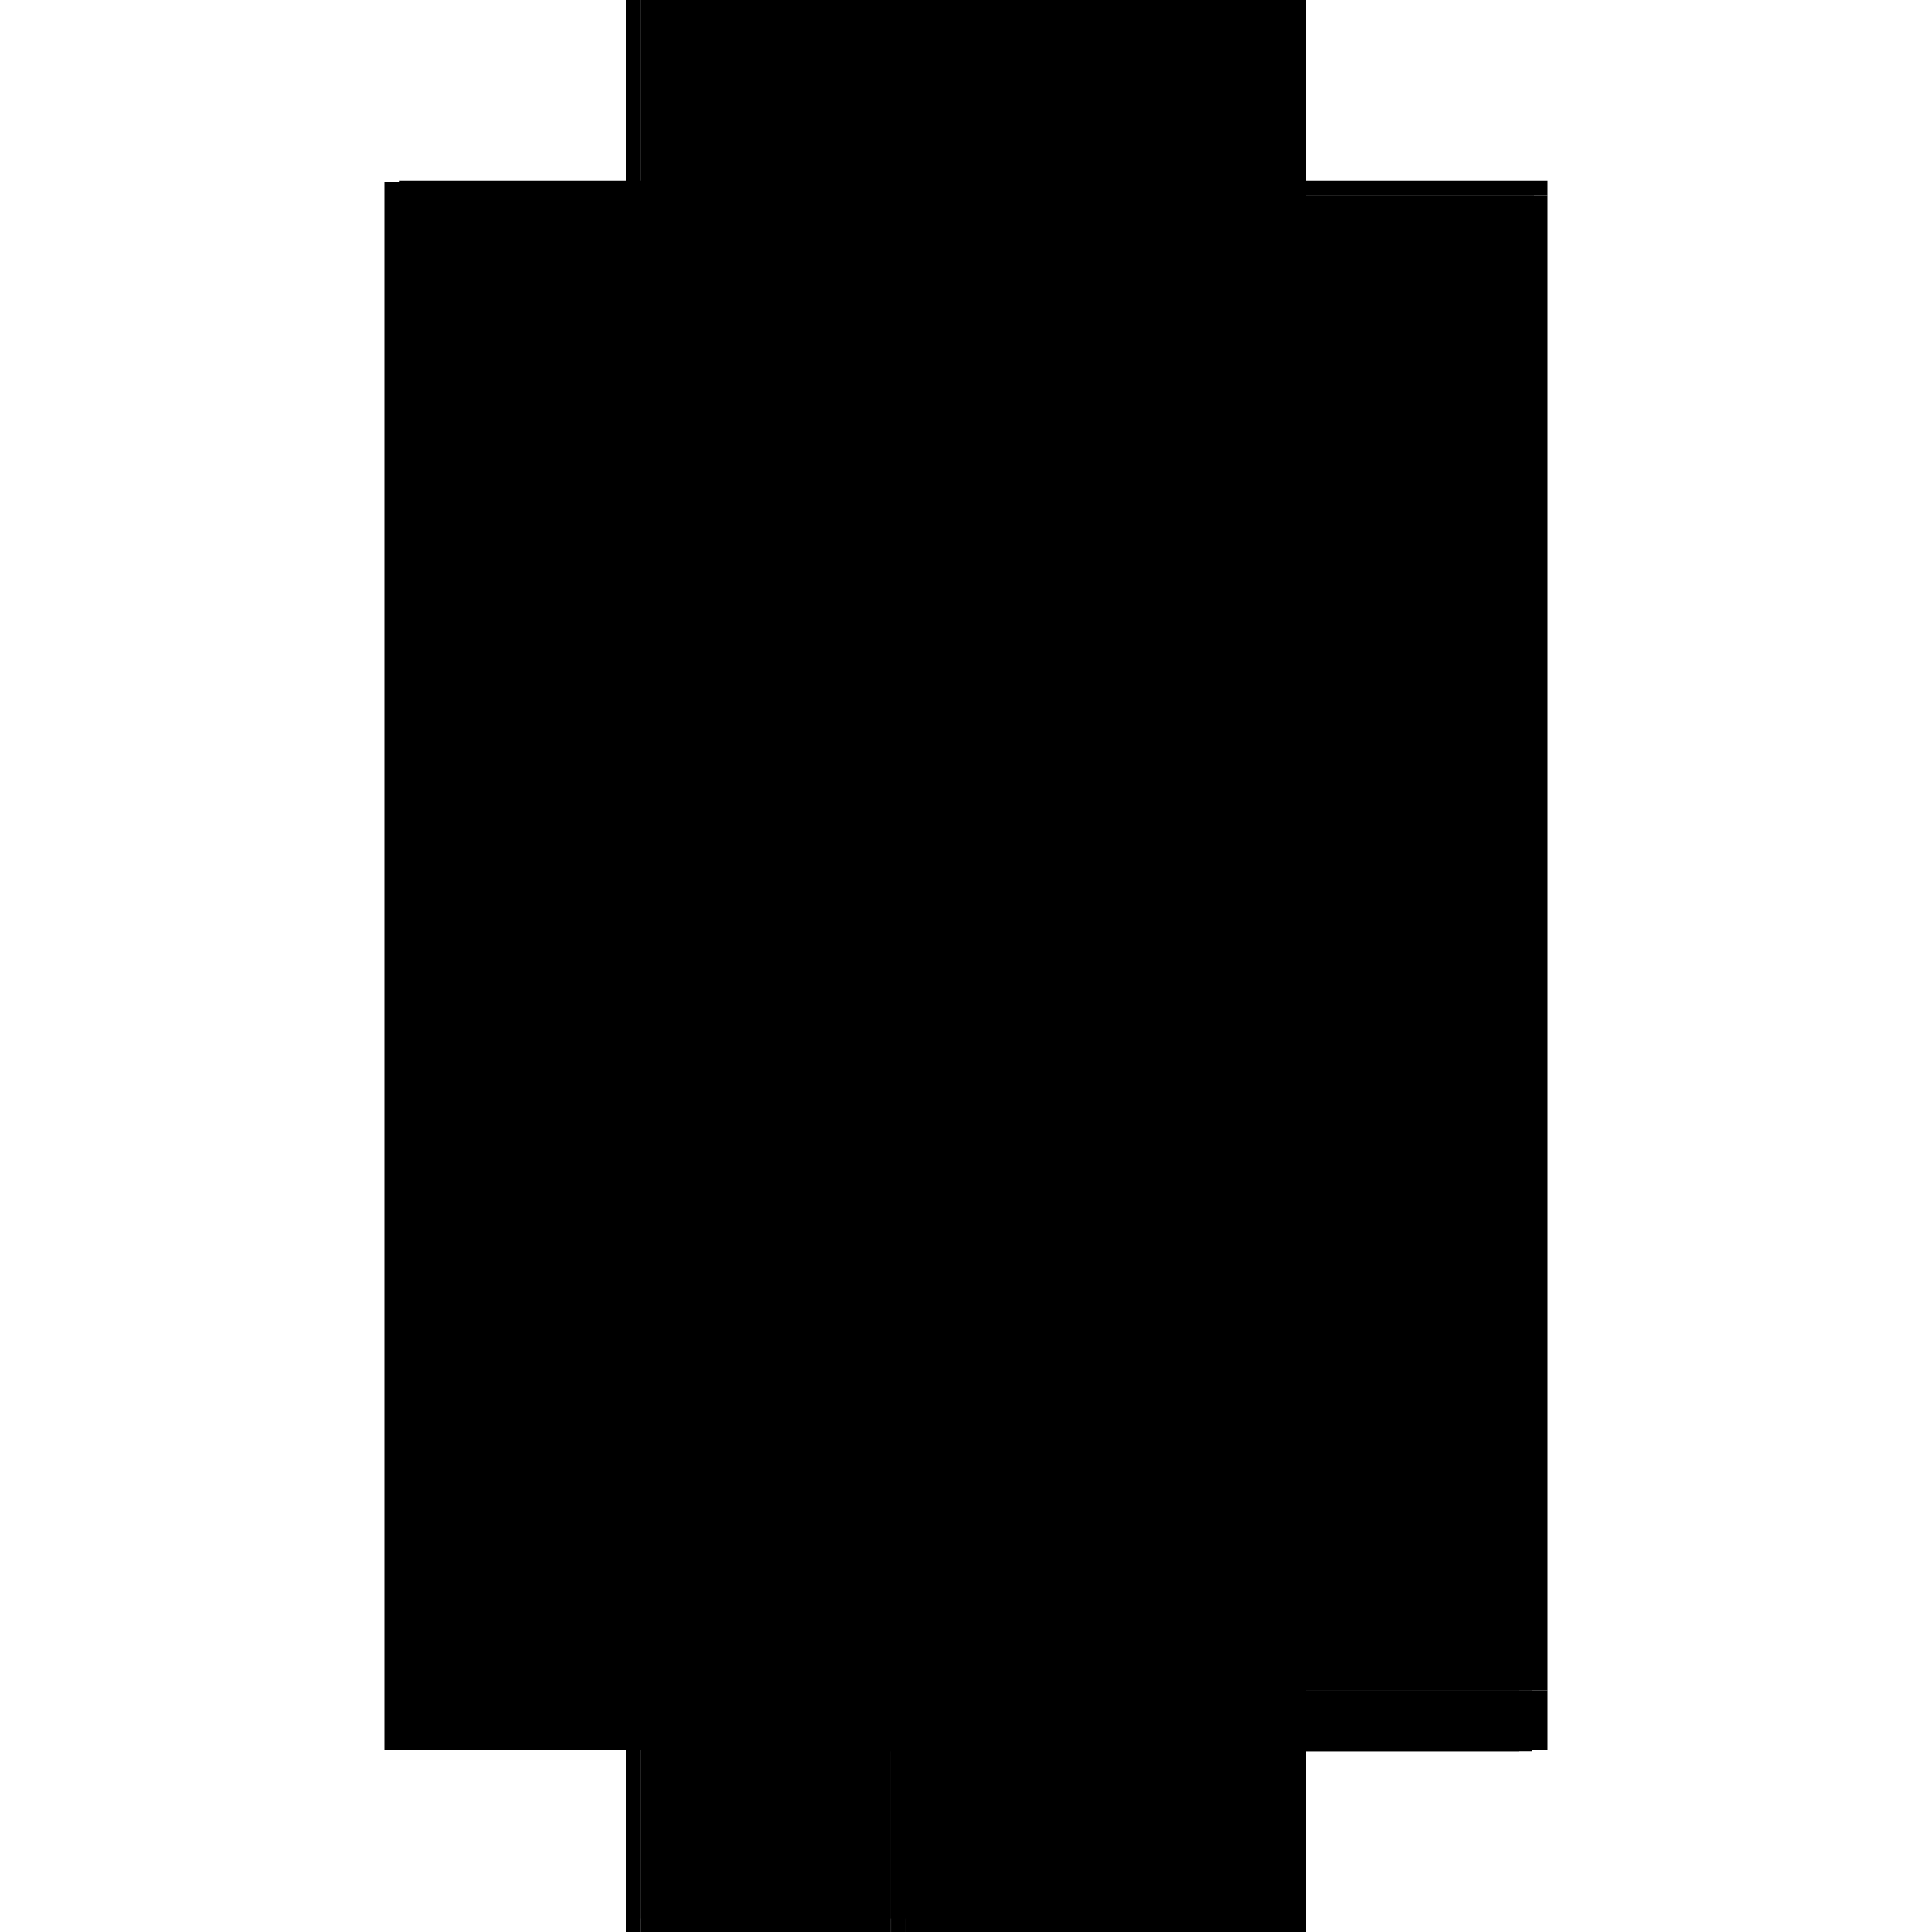 <?xml version="1.0" encoding="utf-8" ?>
<svg xmlns="http://www.w3.org/2000/svg" xmlns:ev="http://www.w3.org/2001/xml-events" xmlns:xlink="http://www.w3.org/1999/xlink" baseProfile="full" height="100%" version="1.1" viewBox="-1,-1,2,2" width="100%">
  <defs>
    <style type="text/css"><![CDATA[.vectorEffectClass {vector-effect: non-scaling-stroke;}]]></style>
  </defs>
  <line class="vectorEffectClass" fill="none" stroke="black" stroke-width="0.5" x1="-0.352" x2="-0.352" y1="0.812" y2="-0.812"/>
  <line class="vectorEffectClass" fill="none" stroke="black" stroke-width="0.5" x1="-0.337" x2="-0.337" y1="0.736" y2="-0.798"/>
  <line class="vectorEffectClass" fill="none" stroke="black" stroke-width="0.5" x1="0.352" x2="0.352" y1="0.736" y2="-0.798"/>
  <line class="vectorEffectClass" fill="none" stroke="black" stroke-width="0.5" x1="-0.337" x2="0.352" y1="-0.813" y2="-0.813"/>
  <line class="vectorEffectClass" fill="none" stroke="black" stroke-width="0.5" x1="-0.078" x2="0.338" y1="-0.798" y2="-0.798"/>
  <line class="vectorEffectClass" fill="none" stroke="black" stroke-width="0.5" x1="-0.078" x2="0.338" y1="0.736" y2="0.736"/>
  <line class="vectorEffectClass" fill="none" stroke="black" stroke-width="0.5" x1="-0.063" x2="0.322" y1="0.812" y2="0.812"/>
  <line class="vectorEffectClass" fill="none" stroke="black" stroke-width="0.5" x1="-0.063" x2="0.322" y1="0.75" y2="0.75"/>
  <line class="vectorEffectClass" fill="none" stroke="black" stroke-width="0.5" x1="-0.337" x2="-0.078" y1="-0.798" y2="-0.798"/>
  <line class="vectorEffectClass" fill="none" stroke="black" stroke-width="0.5" x1="-0.337" x2="-0.078" y1="0.736" y2="0.736"/>
  <line class="vectorEffectClass" fill="none" stroke="black" stroke-width="0.5" x1="-0.337" x2="-0.078" y1="0.75" y2="0.75"/>
  <line class="vectorEffectClass" fill="none" stroke="black" stroke-width="0.5" x1="-0.078" x2="-0.078" y1="0.812" y2="0.75"/>
  <line class="vectorEffectClass" fill="none" stroke="black" stroke-width="0.5" x1="0.352" x2="0.352" y1="0.812" y2="0.75"/>
  <line class="vectorEffectClass" fill="none" stroke="black" stroke-width="0.5" x1="-0.337" x2="-0.337" y1="0.812" y2="0.75"/>
  <line class="vectorEffectClass" fill="none" stroke="black" stroke-width="0.5" x1="-0.077" x2="-0.077" y1="0.812" y2="0.75"/>
  <line class="vectorEffectClass" fill="none" stroke="black" stroke-width="0.5" x1="-0.063" x2="-0.063" y1="0.812" y2="0.75"/>
  <line class="vectorEffectClass" fill="none" stroke="black" stroke-width="0.5" x1="0.322" x2="0.322" y1="0.812" y2="0.75"/>
  <line class="vectorEffectClass" fill="none" stroke="black" stroke-width="0.5" x1="0.336" x2="0.336" y1="0.812" y2="0.75"/>
  <line class="vectorEffectClass" fill="none" stroke="black" stroke-width="0.5" x1="0.336" x2="0.352" y1="0.812" y2="0.812"/>
  <line class="vectorEffectClass" fill="none" stroke="black" stroke-width="0.5" x1="0.336" x2="0.352" y1="0.75" y2="0.75"/>
  <line class="vectorEffectClass" fill="none" stroke="black" stroke-width="0.5" x1="-0.352" x2="-0.337" y1="-0.812" y2="-0.812"/>
  <line class="vectorEffectClass" fill="none" stroke="black" stroke-width="0.5" x1="-0.352" x2="-0.337" y1="0.812" y2="0.812"/>
  <line class="vectorEffectClass" fill="none" stroke="black" stroke-width="0.5" x1="-0.337" x2="-0.337" y1="0.75" y2="0.736"/>
  <line class="vectorEffectClass" fill="none" stroke="black" stroke-width="0.5" x1="-0.337" x2="-0.337" y1="-0.798" y2="-0.812"/>
  <line class="vectorEffectClass" fill="none" stroke="black" stroke-width="0.5" x1="0.352" x2="0.352" y1="0.75" y2="0.736"/>
  <line class="vectorEffectClass" fill="none" stroke="black" stroke-width="0.5" x1="0.352" x2="0.352" y1="-0.798" y2="-0.812"/>
  <line class="vectorEffectClass" fill="none" stroke="black" stroke-width="0.5" x1="0.322" x2="0.336" y1="0.813" y2="0.813"/>
  <line class="vectorEffectClass" fill="none" stroke="black" stroke-width="0.5" x1="0.322" x2="0.336" y1="0.75" y2="0.75"/>
  <line class="vectorEffectClass" fill="none" stroke="black" stroke-width="0.5" x1="-0.077" x2="-0.063" y1="0.813" y2="0.813"/>
  <line class="vectorEffectClass" fill="none" stroke="black" stroke-width="0.5" x1="-0.077" x2="-0.063" y1="0.75" y2="0.75"/>
  <line class="vectorEffectClass" fill="none" stroke="black" stroke-width="0.5" x1="0.338" x2="0.352" y1="-0.798" y2="-0.798"/>
  <line class="vectorEffectClass" fill="none" stroke="black" stroke-width="0.5" x1="0.338" x2="0.352" y1="0.736" y2="0.736"/>
  <line class="vectorEffectClass" fill="none" stroke="black" stroke-width="0.5" x1="-0.078" x2="-0.077" y1="0.812" y2="0.812"/>
  <line class="vectorEffectClass" fill="none" stroke="black" stroke-width="0.5" x1="-0.078" x2="-0.077" y1="0.75" y2="0.75"/>
  <line class="vectorEffectClass" fill="none" stroke="black" stroke-width="0.5" x1="-0.337" x2="-0.337" y1="-0.812" y2="-0.813"/>
  <line class="vectorEffectClass" fill="none" stroke="black" stroke-width="0.5" x1="0.352" x2="0.352" y1="-0.812" y2="-0.813"/>
  <line class="vectorEffectClass" fill="none" stroke="black" stroke-width="0.5" x1="-0.077" x2="-0.077" y1="0.813" y2="0.812"/>
  <line class="vectorEffectClass" fill="none" stroke="black" stroke-width="0.5" x1="-0.063" x2="-0.063" y1="0.813" y2="0.812"/>
  <line class="vectorEffectClass" fill="none" stroke="black" stroke-width="0.5" x1="0.322" x2="0.322" y1="0.813" y2="0.812"/>
  <line class="vectorEffectClass" fill="none" stroke="black" stroke-width="0.5" x1="0.336" x2="0.336" y1="0.813" y2="0.812"/>
  <line class="vectorEffectClass" fill="none" stroke="black" stroke-dasharray="5.0 5.0" stroke-width="0.5" x1="-0.078" x2="-0.078" y1="0.736" y2="-0.798"/>
  <line class="vectorEffectClass" fill="none" stroke="black" stroke-dasharray="5.0 5.0" stroke-width="0.5" x1="0.338" x2="0.338" y1="0.736" y2="-0.798"/>
  <line class="vectorEffectClass" fill="none" stroke="black" stroke-dasharray="5.0 5.0" stroke-width="0.5" x1="-0.078" x2="0.352" y1="-0.812" y2="-0.812"/>
  <line class="vectorEffectClass" fill="none" stroke="black" stroke-dasharray="5.0 5.0" stroke-width="0.5" x1="0.322" x2="0.336" y1="0.812" y2="0.812"/>
  <line class="vectorEffectClass" fill="none" stroke="black" stroke-dasharray="5.0 5.0" stroke-width="0.5" x1="-0.078" x2="-0.078" y1="0.75" y2="0.736"/>
  <line class="vectorEffectClass" fill="none" stroke="black" stroke-dasharray="5.0 5.0" stroke-width="0.5" x1="-0.078" x2="-0.078" y1="-0.798" y2="-0.812"/>
  <line class="vectorEffectClass" fill="none" stroke="black" stroke-dasharray="5.0 5.0" stroke-width="0.5" x1="-0.077" x2="-0.063" y1="0.812" y2="0.812"/>
</svg>
